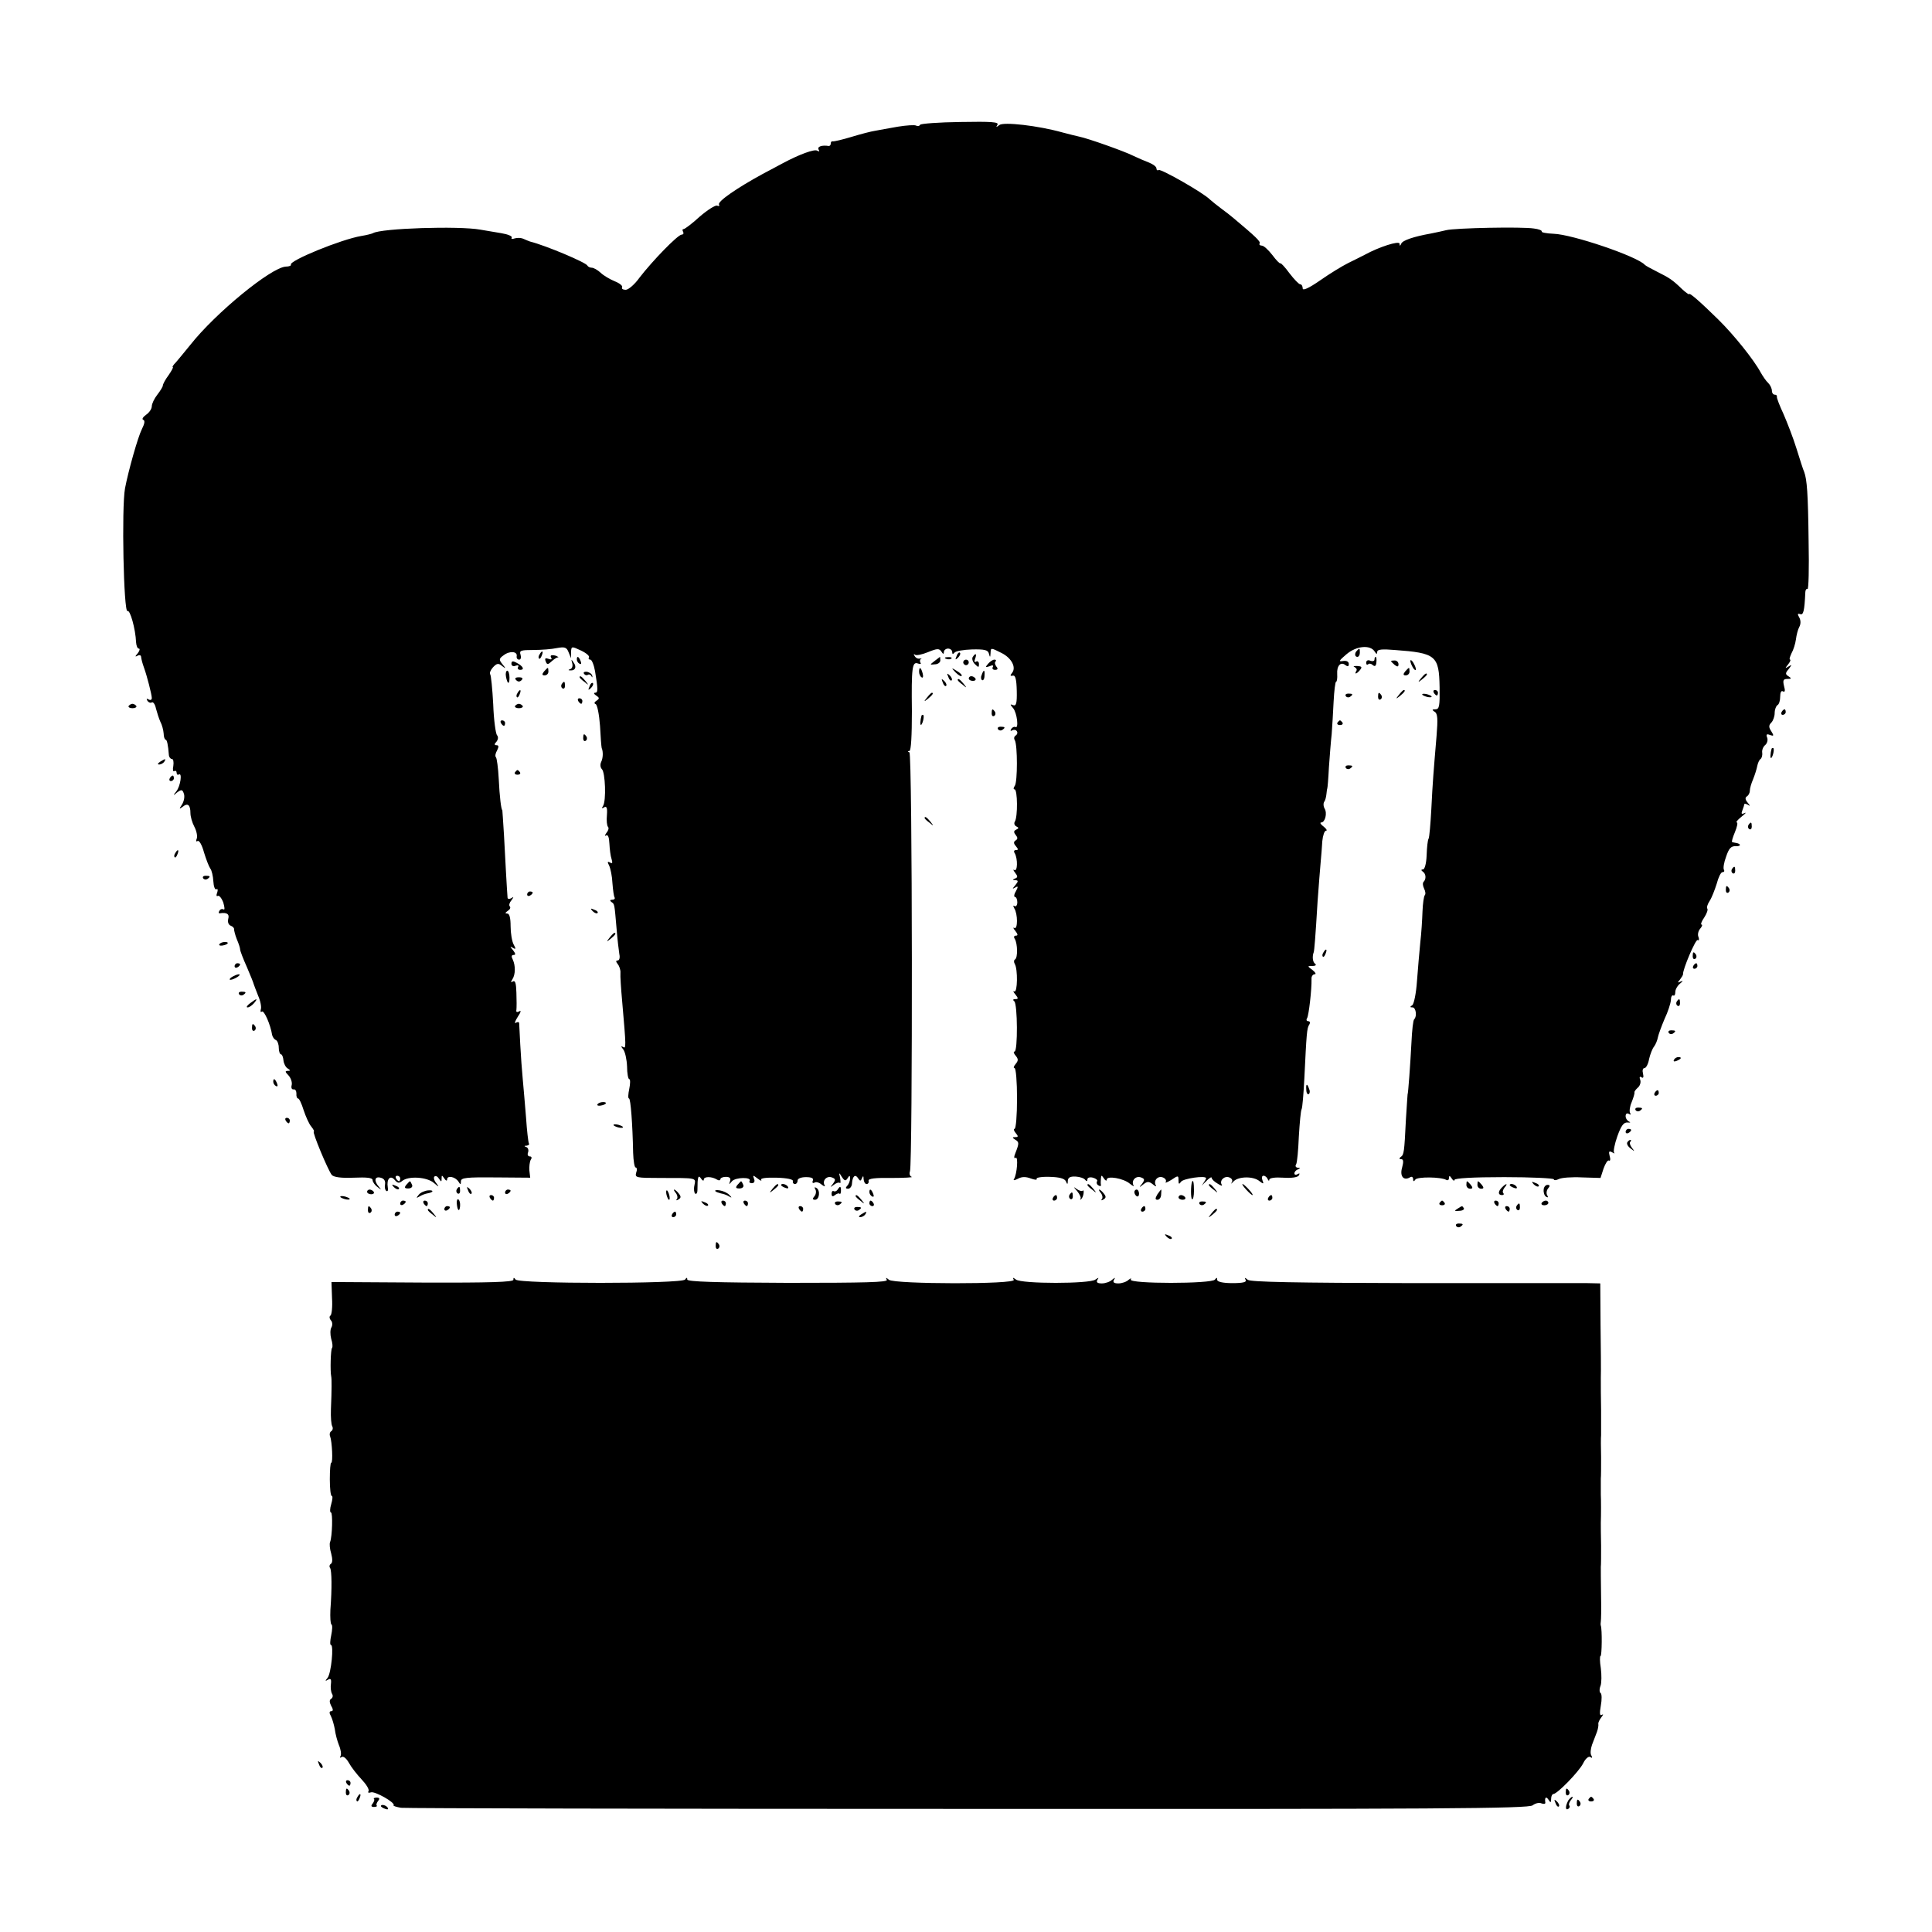 <?xml version="1.0" standalone="no"?>
<!DOCTYPE svg PUBLIC "-//W3C//DTD SVG 20010904//EN"
 "http://www.w3.org/TR/2001/REC-SVG-20010904/DTD/svg10.dtd">
<svg version="1.0" xmlns="http://www.w3.org/2000/svg"
 width="700pt" height="700pt" viewBox="0 0 700 700"
 preserveAspectRatio="xMidYMid meet">
<g transform="translate(0,700) scale(0.1,-0.1)"
fill="#000000" stroke="none">
<path d="M3334 6548 c-3 -5 -9 -6 -15 -3 -5 3 -35 1 -66 -4 -32 -6 -69 -12
-83 -15 -14 -2 -52 -12 -85 -22 -33 -10 -63 -17 -67 -16 -5 1 -8 -2 -8 -8 0
-5 -3 -9 -7 -9 -25 4 -43 -2 -37 -13 4 -7 3 -8 -5 -4 -10 7 -66 -14 -124 -45
-10 -5 -44 -24 -75 -40 -90 -49 -163 -99 -157 -110 3 -5 0 -7 -7 -4 -7 2 -35
-16 -63 -40 -27 -25 -54 -45 -58 -45 -5 0 -5 -4 -2 -10 3 -5 1 -10 -5 -10 -14
0 -106 -95 -153 -156 -17 -24 -40 -44 -50 -44 -10 0 -16 4 -13 9 3 5 -9 15
-27 22 -17 7 -41 21 -51 31 -11 10 -25 18 -32 18 -7 0 -14 4 -16 8 -5 11 -149
72 -208 87 -3 1 -13 5 -22 9 -10 5 -25 5 -34 2 -8 -3 -13 -2 -10 3 3 5 -13 12
-37 16 -23 4 -58 10 -77 13 -78 14 -361 5 -389 -13 -4 -2 -23 -7 -42 -10 -72
-12 -263 -90 -255 -104 2 -3 -6 -7 -19 -7 -54 -4 -254 -168 -345 -283 -19 -24
-43 -52 -52 -63 -10 -10 -15 -18 -12 -18 3 0 -4 -13 -15 -29 -12 -16 -21 -33
-21 -38 0 -4 -9 -19 -20 -33 -11 -14 -20 -33 -20 -42 0 -9 -9 -23 -21 -31 -11
-8 -16 -16 -10 -18 7 -3 5 -14 -5 -34 -14 -27 -49 -151 -61 -214 -13 -70 -5
-453 9 -445 9 6 29 -64 31 -113 1 -13 5 -23 10 -23 5 0 3 -8 -4 -17 -10 -11
-10 -14 -1 -9 6 4 13 2 13 -3 2 -13 4 -21 11 -41 10 -27 28 -97 28 -109 0 -7
-5 -9 -12 -5 -7 4 -8 3 -4 -5 4 -6 11 -9 16 -6 5 3 12 -7 15 -22 4 -15 11 -37
16 -48 6 -11 11 -30 12 -43 0 -12 4 -22 7 -22 5 0 9 -18 12 -57 1 -7 6 -13 11
-13 5 0 7 -11 5 -25 -3 -13 -1 -22 3 -19 5 3 9 0 9 -6 0 -6 4 -9 8 -6 13 8 6
-42 -9 -61 -13 -16 -12 -17 3 -4 15 11 19 11 24 -4 4 -10 1 -27 -6 -39 -12
-18 -11 -19 2 -9 18 15 28 7 28 -23 0 -12 6 -34 14 -49 8 -15 12 -34 9 -43 -4
-9 -2 -13 3 -9 6 3 16 -15 23 -41 8 -26 18 -52 23 -59 5 -6 10 -27 11 -46 1
-19 6 -32 11 -29 5 3 6 -2 3 -12 -4 -9 -3 -15 2 -12 5 3 14 -8 20 -24 5 -17 6
-28 1 -25 -5 3 -12 1 -15 -5 -4 -6 -3 -10 2 -9 25 4 35 -3 30 -20 -3 -12 1
-22 9 -25 8 -3 13 -9 12 -13 0 -4 4 -21 10 -36 7 -16 12 -32 12 -37 0 -5 11
-34 25 -65 13 -30 24 -58 24 -60 1 -3 8 -22 16 -42 9 -20 13 -43 10 -50 -2 -8
-1 -12 4 -8 8 5 31 -47 37 -85 2 -8 8 -16 13 -18 6 -2 11 -15 11 -28 0 -13 4
-24 8 -24 4 0 8 -10 9 -22 1 -11 8 -25 15 -29 11 -7 11 -9 0 -9 -10 0 -9 -4 3
-16 9 -10 14 -25 12 -35 -3 -10 0 -17 7 -16 6 1 10 -6 10 -15 -1 -10 2 -18 6
-18 4 0 13 -19 20 -42 8 -24 20 -51 28 -60 8 -10 12 -18 9 -18 -7 0 51 -139
65 -157 7 -8 34 -12 79 -10 48 2 69 0 69 -9 0 -6 8 -18 18 -25 14 -11 15 -11
5 1 -19 21 -16 39 6 33 13 -3 18 -12 16 -24 -2 -10 0 -21 5 -24 5 -3 7 3 5 13
-5 30 9 46 25 27 10 -12 16 -13 27 -4 22 19 90 15 115 -7 19 -16 20 -16 9 -1
-8 9 -11 21 -7 24 4 4 11 1 16 -7 9 -13 10 -13 10 0 0 13 1 13 10 0 5 -8 10
-10 10 -3 0 15 29 10 41 -8 7 -12 9 -12 9 1 0 13 20 15 126 14 l125 -1 -3 26
c-1 14 1 32 5 39 5 7 3 12 -3 12 -7 0 -10 6 -7 14 3 8 1 17 -6 20 -9 3 -8 5 1
5 7 1 11 4 8 9 -2 4 -7 46 -10 92 -4 47 -9 110 -12 140 -3 30 -7 87 -9 125 -2
39 -4 74 -4 78 -1 5 -6 5 -12 1 -6 -3 -3 6 7 22 11 16 13 25 6 20 -9 -5 -13
-3 -11 5 1 8 1 36 0 62 -1 34 -4 46 -13 41 -7 -5 -8 -3 -2 7 12 18 12 50 2 72
-6 11 -5 17 3 17 8 0 7 5 -2 17 -12 14 -12 15 -1 9 11 -7 12 -4 3 12 -6 11
-11 41 -11 66 0 30 -4 46 -12 46 -9 0 -8 3 2 10 8 5 11 12 7 16 -4 4 -1 14 6
22 9 13 9 14 0 8 -7 -4 -13 -4 -14 1 -2 23 -9 149 -13 228 -3 50 -6 90 -6 90
-4 0 -10 49 -13 113 -2 40 -7 75 -10 78 -4 4 -2 15 4 25 7 14 6 19 -2 19 -8 0
-9 4 0 13 6 8 7 17 2 23 -5 5 -12 55 -14 112 -3 57 -8 106 -11 109 -3 4 1 15
10 25 14 15 20 16 33 5 14 -11 15 -10 1 7 -13 16 -12 20 5 32 22 17 51 14 47
-4 -1 -7 3 -12 9 -12 6 0 8 8 5 18 -5 15 1 17 47 17 28 0 67 3 85 7 28 5 35 3
42 -15 l9 -22 0 22 c1 22 2 22 36 6 19 -9 32 -20 29 -25 -3 -4 -1 -8 5 -8 5 0
13 -19 17 -42 11 -66 11 -78 0 -78 -6 0 -4 -5 4 -10 12 -8 13 -11 1 -19 -8 -5
-9 -10 -3 -12 6 -2 13 -38 16 -79 2 -41 5 -77 6 -80 6 -14 5 -37 -2 -51 -4 -9
-3 -20 3 -26 12 -12 16 -114 4 -133 -6 -9 -4 -11 4 -5 9 5 12 -2 10 -28 -2
-20 0 -39 4 -43 4 -4 1 -14 -6 -22 -6 -9 -7 -13 -1 -9 7 4 11 -7 12 -30 1 -19
4 -45 8 -56 4 -14 3 -17 -6 -12 -9 5 -10 2 -3 -11 5 -11 11 -39 12 -64 2 -25
5 -48 8 -52 2 -5 -2 -8 -9 -8 -8 0 -9 -3 -3 -8 12 -8 11 -5 19 -97 3 -38 8
-80 10 -92 3 -13 0 -23 -6 -23 -7 0 -7 -4 0 -13 6 -7 11 -22 10 -32 -1 -11 2
-56 6 -100 15 -172 15 -176 3 -168 -8 4 -7 1 1 -9 7 -9 13 -37 14 -62 0 -25 4
-46 8 -46 4 0 4 -16 0 -35 -4 -19 -5 -35 -1 -35 6 0 13 -93 15 -197 1 -29 5
-53 9 -53 5 0 6 -9 2 -19 -5 -18 0 -19 87 -19 137 0 129 1 124 -27 -3 -13 -1
-27 3 -30 5 -2 8 3 8 13 0 48 3 57 13 42 5 -8 10 -10 10 -4 0 12 29 12 48 0 6
-4 12 -3 12 1 0 5 9 9 20 9 14 0 19 -5 15 -16 -4 -13 -4 -13 7 0 13 15 73 16
64 1 -3 -4 1 -8 8 -8 9 0 12 7 8 16 -5 14 -4 14 13 1 10 -8 16 -10 13 -5 -4 6
17 9 55 8 38 -1 61 -6 60 -12 -2 -6 2 -11 7 -11 6 0 10 6 10 13 0 7 13 12 30
12 21 0 29 -4 25 -13 -3 -7 0 -10 6 -7 5 4 17 1 26 -7 9 -7 14 -8 11 -3 -10
17 7 36 26 29 14 -5 14 -9 4 -23 -11 -14 -11 -14 3 -4 9 7 18 10 22 7 3 -3 3
5 1 18 -5 21 -4 21 6 4 10 -15 14 -16 21 -5 7 11 9 11 9 -1 0 -9 -5 -21 -10
-26 -7 -7 -7 -11 3 -11 7 0 14 9 14 20 2 26 12 34 22 18 7 -11 10 -11 14 0 4
10 6 9 6 -3 1 -10 5 -18 11 -18 5 0 9 5 7 12 -1 8 24 11 83 10 47 0 80 2 73 4
-7 3 -9 12 -6 20 10 28 9 1514 -2 1518 -7 3 -7 5 0 5 6 1 9 55 9 144 -2 158 1
181 22 173 8 -3 13 -2 9 3 -3 5 -2 11 2 14 5 2 3 2 -4 1 -7 -2 -15 2 -19 9 -4
7 -4 9 1 5 4 -4 25 0 47 9 34 14 41 14 49 2 6 -10 9 -10 9 -1 0 6 7 12 15 12
8 0 15 -6 15 -12 0 -9 3 -9 8 -3 4 6 33 11 64 12 45 1 58 -2 61 -15 4 -15 5
-15 6 1 1 21 0 21 40 1 36 -18 54 -52 38 -72 -8 -10 -7 -12 3 -10 9 2 13 -13
14 -55 1 -45 -2 -56 -13 -52 -12 5 -12 3 0 -11 14 -17 21 -76 8 -68 -4 2 -11
-1 -15 -7 -4 -7 -3 -9 4 -5 6 3 13 2 16 -3 4 -5 2 -12 -4 -16 -6 -4 -7 -11 -3
-17 10 -18 10 -151 0 -165 -5 -7 -6 -13 -1 -13 11 0 12 -100 1 -117 -4 -6 -1
-14 5 -17 10 -5 10 -7 0 -12 -9 -4 -10 -9 -2 -19 8 -10 8 -15 0 -20 -8 -5 -8
-11 1 -21 9 -11 9 -14 0 -14 -7 0 -9 -5 -4 -12 11 -20 10 -68 -2 -60 -5 3 -4
-1 3 -10 10 -13 10 -17 0 -21 -10 -4 -10 -6 1 -6 11 -1 11 -4 0 -18 -12 -14
-12 -15 -1 -9 11 7 12 4 3 -13 -7 -11 -8 -21 -3 -21 4 0 8 -9 8 -19 0 -11 -5
-17 -10 -14 -5 4 -6 1 -1 -8 13 -20 13 -79 0 -71 -5 3 -4 -2 4 -11 9 -12 10
-17 2 -17 -7 0 -9 -5 -4 -12 10 -17 11 -68 1 -74 -5 -3 -5 -10 -1 -17 11 -18
10 -106 -2 -99 -5 3 -4 -2 4 -11 11 -14 11 -17 0 -17 -9 0 -10 -3 -4 -8 12 -9
13 -182 1 -182 -5 0 -3 -7 4 -15 10 -12 10 -18 0 -30 -7 -8 -9 -15 -4 -15 5 0
9 -50 9 -110 0 -61 -4 -110 -9 -110 -4 0 -3 -7 4 -15 10 -12 10 -15 -1 -15
-12 0 -12 -2 -1 -9 15 -9 15 -13 1 -49 -6 -14 -5 -21 1 -17 10 6 5 -59 -6 -77
-4 -6 2 -5 14 1 14 8 29 8 47 1 14 -5 24 -6 21 -1 -3 4 18 8 47 7 36 -1 54 -6
59 -16 5 -13 7 -12 7 2 1 12 9 16 29 15 15 -1 30 -6 34 -12 5 -6 8 -6 8 2 0 6
9 9 20 6 11 -3 18 -9 15 -13 -3 -5 -1 -12 5 -15 6 -4 10 -3 9 2 -1 4 -1 15 0
23 1 13 2 13 11 0 5 -8 10 -10 10 -4 0 15 61 5 84 -15 11 -9 17 -11 13 -6 -9
17 8 36 27 29 14 -5 14 -9 4 -23 -12 -14 -11 -15 5 -2 14 11 20 11 34 0 9 -8
14 -9 11 -4 -10 17 7 36 25 29 9 -3 14 -11 11 -16 -4 -6 5 -2 20 7 25 17 26
16 26 -1 0 -15 2 -16 9 -6 7 12 91 24 91 13 0 -3 -6 -12 -12 -21 -7 -9 -3 -5
10 8 12 13 22 19 22 15 0 -5 9 -14 21 -21 12 -8 19 -10 16 -5 -10 15 9 34 27
27 10 -4 13 -11 9 -18 -5 -7 -1 -5 7 4 18 18 72 19 94 0 14 -11 16 -10 10 4
-3 9 -2 16 4 16 6 0 13 -6 15 -12 3 -7 6 -8 6 -2 1 6 21 9 50 7 31 -2 52 1 57
8 4 8 3 9 -4 5 -7 -4 -12 -3 -12 3 0 5 6 12 13 14 9 4 9 6 -1 6 -7 1 -10 6 -6
12 4 6 8 52 10 101 3 50 7 94 10 99 3 5 7 55 10 112 8 163 9 182 18 195 4 7 2
12 -4 12 -6 0 -8 5 -4 11 6 10 17 104 16 142 -1 9 5 17 11 17 7 0 3 7 -7 15
-20 15 -20 15 0 15 10 0 15 4 9 8 -9 6 -11 27 -5 42 2 6 6 51 14 185 4 55 9
118 11 140 2 22 5 57 6 77 2 21 8 38 13 38 6 0 2 7 -8 15 -11 8 -15 15 -9 15
14 0 23 34 12 51 -4 7 -5 18 -1 24 4 5 7 18 8 28 1 9 2 18 3 20 1 1 4 36 6 77
3 41 7 95 10 120 2 25 5 78 7 118 2 39 6 72 9 72 3 0 5 12 4 28 -2 30 13 46
30 32 8 -6 12 -5 12 4 0 9 -8 13 -21 11 -17 -3 -15 1 12 24 36 31 87 36 103
10 6 -10 9 -10 9 -1 0 9 17 11 63 7 150 -11 161 -20 163 -135 1 -68 -1 -80
-15 -80 -13 0 -13 -2 -3 -9 11 -6 12 -26 7 -87 -11 -131 -14 -165 -19 -266 -3
-54 -7 -102 -10 -107 -3 -4 -6 -31 -7 -60 -1 -29 -7 -51 -13 -51 -7 0 -8 -3
-1 -8 12 -8 13 -27 3 -37 -4 -4 -3 -15 2 -25 5 -10 6 -20 2 -24 -3 -4 -7 -30
-8 -59 -1 -29 -4 -79 -8 -112 -3 -33 -9 -96 -12 -140 -3 -44 -11 -83 -17 -87
-9 -6 -9 -8 1 -8 12 0 17 -32 6 -43 -4 -3 -8 -41 -10 -84 -4 -78 -12 -188 -14
-188 0 0 -3 -40 -6 -90 -6 -121 -7 -129 -19 -137 -6 -5 -6 -8 2 -8 8 0 9 -9 3
-31 -9 -31 6 -49 30 -34 5 3 10 0 10 -7 0 -9 3 -10 8 -2 7 11 93 10 112 -1 6
-3 10 0 10 7 0 9 3 9 10 -2 5 -8 10 -10 10 -5 0 6 67 10 180 10 99 0 180 -4
180 -8 0 -4 8 -4 18 1 9 5 47 8 84 6 l67 -2 11 34 c7 19 15 32 20 29 4 -3 6 5
2 17 -4 16 -2 19 9 13 8 -5 11 -5 7 -1 -3 4 2 31 12 59 14 39 23 51 37 50 10
-1 12 0 6 3 -7 3 -13 12 -13 20 0 9 5 12 12 8 6 -4 8 -3 4 4 -3 6 -1 23 6 39
6 15 11 31 10 35 -1 3 5 11 13 18 7 6 11 19 8 27 -4 10 -2 14 4 10 7 -5 9 0 6
13 -3 11 -1 20 5 20 6 0 14 15 17 33 4 17 12 38 18 45 6 8 12 23 14 34 2 10
13 40 24 66 12 25 22 56 23 68 0 12 4 20 9 17 4 -2 7 3 7 13 0 9 8 23 18 31
10 8 11 11 2 7 -12 -6 -13 -5 -3 7 6 8 11 16 11 19 -2 16 46 129 53 124 5 -3
6 2 3 11 -4 8 -1 22 6 30 7 8 9 15 5 15 -4 0 0 12 10 26 9 14 14 28 11 32 -3
3 0 15 8 27 8 12 19 41 26 63 6 23 15 42 21 42 6 0 8 4 5 9 -3 5 0 26 8 47 10
30 18 39 35 38 20 -1 20 9 0 12 -5 1 -11 2 -13 3 -3 0 2 17 10 36 8 19 11 35
7 35 -5 0 3 10 17 21 14 11 19 17 11 13 -11 -5 -13 -3 -8 10 4 10 7 20 7 22 0
3 6 2 13 -2 9 -6 9 -4 -1 8 -9 11 -10 18 -2 23 5 3 10 12 10 20 0 8 5 26 12
42 6 15 13 37 15 48 2 10 7 22 12 25 4 3 7 13 6 22 -2 9 3 22 10 28 8 6 11 19
8 27 -5 12 -2 15 10 10 14 -5 15 -3 5 13 -10 15 -10 22 0 32 6 6 12 22 12 34
0 13 5 26 10 29 6 3 10 17 10 31 0 15 4 23 10 19 7 -4 9 2 4 19 -5 21 -3 26
12 26 15 0 16 2 5 9 -13 8 -13 12 0 27 12 16 12 17 -1 9 -13 -8 -13 -7 -1 8 7
9 10 17 7 17 -4 0 -1 10 5 23 7 12 14 35 16 50 2 16 7 36 12 45 6 11 6 24 0
35 -7 12 -6 15 3 12 12 -5 16 11 19 78 0 9 4 15 8 13 4 -3 6 75 4 172 -2 177
-6 224 -16 252 -4 8 -16 47 -28 85 -12 39 -34 95 -47 125 -14 30 -25 58 -24
63 1 4 -2 7 -8 7 -5 0 -10 6 -10 14 0 8 -6 21 -13 28 -8 7 -20 25 -28 39 -24
45 -97 136 -153 191 -64 63 -106 100 -106 92 0 -2 -11 5 -25 18 -35 34 -46 41
-90 63 -22 11 -42 22 -45 25 -27 31 -264 111 -331 113 -26 1 -45 5 -43 8 2 4
-11 9 -28 11 -43 7 -286 2 -318 -6 -14 -3 -38 -9 -55 -12 -62 -11 -104 -25
-108 -37 -4 -9 -6 -9 -6 0 -1 12 -75 -12 -126 -40 -11 -6 -38 -19 -60 -30 -22
-11 -68 -39 -102 -63 -42 -29 -63 -38 -63 -29 0 8 -4 15 -9 15 -5 0 -22 18
-39 40 -16 22 -31 38 -33 36 -2 -2 -15 11 -29 30 -14 18 -31 34 -38 34 -7 0
-11 4 -8 8 4 7 -14 24 -95 92 -9 8 -30 24 -45 35 -15 11 -33 26 -40 32 -23 24
-178 112 -186 107 -4 -3 -8 0 -8 6 0 6 -12 15 -27 21 -16 6 -41 17 -58 25 -29
15 -164 63 -195 69 -8 2 -35 8 -60 15 -89 25 -214 39 -229 27 -12 -9 -13 -9
-7 1 6 10 -21 12 -134 10 -78 -1 -144 -6 -146 -10z m-1884 -3818 c0 -5 -2 -10
-4 -10 -3 0 -8 5 -11 10 -3 6 -1 10 4 10 6 0 11 -4 11 -10z"/>
<path d="M4917 4643 c-10 -9 -9 -23 1 -23 5 0 9 7 9 15 0 17 -1 18 -10 8z"/>
<path d="M1955 4629 c-4 -6 -5 -12 -2 -15 2 -3 7 2 10 11 7 17 1 20 -8 4z"/>
<path d="M3466 4623 c-6 -14 -5 -15 5 -6 7 7 10 15 7 18 -3 3 -9 -2 -12 -12z"/>
<path d="M1997 4617 c4 -6 0 -8 -10 -4 -11 4 -14 2 -10 -9 5 -13 8 -13 23 1 9
8 19 14 21 13 2 -2 3 -1 1 1 -1 3 -9 6 -17 7 -9 1 -12 -2 -8 -9z"/>
<path d="M3524 4619 c-3 -6 0 -17 8 -25 13 -13 15 -13 15 0 0 8 -5 12 -10 9
-6 -4 -8 0 -4 10 7 19 2 23 -9 6z"/>
<path d="M2090 4611 c0 -6 4 -13 10 -16 6 -3 7 1 4 9 -7 18 -14 21 -14 7z"/>
<path d="M3386 4605 c-18 -14 -18 -14 1 -12 11 0 20 7 20 14 0 7 -1 13 -1 13
-1 0 -9 -7 -20 -15z"/>
<path d="M3428 4613 c7 -3 16 -2 19 1 4 3 -2 6 -13 5 -11 0 -14 -3 -6 -6z"/>
<path d="M4980 4610 c0 -5 -7 -7 -15 -4 -8 4 -15 1 -15 -7 0 -7 3 -9 7 -6 3 4
11 3 17 -3 8 -6 12 -3 13 11 1 10 0 19 -3 19 -2 0 -4 -4 -4 -10z"/>
<path d="M1853 4595 c0 -7 7 -11 15 -7 9 3 13 1 9 -5 -3 -5 0 -10 8 -10 17 0
10 14 -14 26 -13 7 -18 6 -18 -4z"/>
<path d="M2073 4598 c3 -9 1 -19 -6 -22 -9 -3 -9 -5 0 -5 18 -1 23 13 11 29
-8 12 -9 12 -5 -2z"/>
<path d="M3490 4600 c0 -5 5 -10 10 -10 6 0 10 5 10 10 0 6 -4 10 -10 10 -5 0
-10 -4 -10 -10z"/>
<path d="M3580 4595 c-11 -13 -10 -14 5 -9 11 5 16 4 12 -3 -3 -5 0 -10 8 -10
10 0 12 4 5 12 -5 7 -7 15 -3 18 3 4 2 7 -4 7 -6 0 -16 -7 -23 -15z"/>
<path d="M5040 4605 c0 -2 6 -8 13 -14 10 -8 14 -7 14 2 0 8 -6 14 -14 14 -7
0 -13 -1 -13 -2z"/>
<path d="M5110 4605 c0 -5 5 -17 10 -25 5 -8 10 -10 10 -5 0 6 -5 17 -10 25
-5 8 -10 11 -10 5z"/>
<path d="M4908 4583 c6 -3 10 -9 6 -14 -8 -14 2 -11 14 4 8 10 6 13 -11 14
-12 0 -16 -1 -9 -4z"/>
<path d="M1971 4567 c-8 -10 -7 -14 2 -14 8 0 14 6 14 14 0 7 -1 13 -2 13 -2
0 -8 -6 -14 -13z"/>
<path d="M3330 4566 c0 -8 4 -17 9 -20 5 -4 7 3 4 14 -6 23 -13 26 -13 6z"/>
<path d="M3462 4564 c10 -10 20 -16 22 -13 3 3 -5 11 -17 18 -21 13 -21 12 -5
-5z"/>
<path d="M5091 4567 c-8 -10 -7 -14 2 -14 8 0 14 6 14 14 0 7 -1 13 -2 13 -2
0 -8 -6 -14 -13z"/>
<path d="M1833 4550 c5 -29 13 -33 13 -5 0 14 -4 25 -8 25 -4 0 -7 -9 -5 -20z"/>
<path d="M2116 4559 c3 -5 9 -7 14 -4 4 3 11 0 13 -5 3 -6 4 -5 3 1 -1 7 -10
13 -19 15 -9 1 -15 -2 -11 -7z"/>
<path d="M3557 4555 c-4 -8 -3 -16 1 -19 4 -3 9 4 9 15 2 23 -3 25 -10 4z"/>
<path d="M3436 4547 c3 -10 9 -15 12 -12 3 3 0 11 -7 18 -10 9 -11 8 -5 -6z"/>
<path d="M5149 4543 c-13 -16 -12 -17 4 -4 9 7 17 15 17 17 0 8 -8 3 -21 -13z"/>
<path d="M1870 4536 c7 -7 13 -7 20 0 6 6 3 10 -10 10 -13 0 -16 -4 -10 -10z"/>
<path d="M2100 4546 c0 -2 8 -10 18 -17 15 -13 16 -12 3 4 -13 16 -21 21 -21
13z"/>
<path d="M3510 4542 c0 -5 7 -9 15 -9 8 0 12 4 9 9 -3 4 -9 8 -15 8 -5 0 -9
-4 -9 -8z"/>
<path d="M3416 4527 c3 -10 9 -15 12 -12 3 3 0 11 -7 18 -10 9 -11 8 -5 -6z"/>
<path d="M3470 4536 c0 -2 8 -10 18 -17 15 -13 16 -12 3 4 -13 16 -21 21 -21
13z"/>
<path d="M2035 4521 c-3 -5 -2 -12 3 -15 5 -3 9 1 9 9 0 17 -3 19 -12 6z"/>
<path d="M2136 4513 c-6 -14 -5 -15 5 -6 7 7 10 15 7 18 -3 3 -9 -2 -12 -12z"/>
<path d="M1875 4489 c-4 -6 -5 -12 -2 -15 2 -3 7 2 10 11 7 17 1 20 -8 4z"/>
<path d="M5069 4483 c-13 -16 -12 -17 4 -4 16 13 21 21 13 21 -2 0 -10 -8 -17
-17z"/>
<path d="M5195 4490 c3 -5 8 -10 11 -10 2 0 4 5 4 10 0 6 -5 10 -11 10 -5 0
-7 -4 -4 -10z"/>
<path d="M3359 4473 c-13 -16 -12 -17 4 -4 16 13 21 21 13 21 -2 0 -10 -8 -17
-17z"/>
<path d="M4876 4478 c3 -5 10 -6 15 -3 13 9 11 12 -6 12 -8 0 -12 -4 -9 -9z"/>
<path d="M4993 4475 c0 -8 4 -12 9 -9 5 3 6 10 3 15 -9 13 -12 11 -12 -6z"/>
<path d="M5154 4482 c4 -3 14 -7 22 -8 9 -1 13 0 10 4 -4 3 -14 7 -22 8 -9 1
-13 0 -10 -4z"/>
<path d="M2095 4460 c3 -5 8 -10 11 -10 2 0 4 5 4 10 0 6 -5 10 -11 10 -5 0
-7 -4 -4 -10z"/>
<path d="M466 4442 c-2 -4 4 -8 14 -8 10 0 16 4 14 8 -3 4 -9 8 -14 8 -5 0
-11 -4 -14 -8z"/>
<path d="M1866 4442 c-2 -4 4 -8 14 -8 10 0 16 4 14 8 -3 4 -9 8 -14 8 -5 0
-11 -4 -14 -8z"/>
<path d="M3593 4415 c0 -8 4 -12 9 -9 5 3 6 10 3 15 -9 13 -12 11 -12 -6z"/>
<path d="M6455 4420 c-3 -5 -1 -10 4 -10 6 0 11 5 11 10 0 6 -2 10 -4 10 -3 0
-8 -4 -11 -10z"/>
<path d="M3339 4408 c-5 -18 -6 -38 -1 -34 7 8 12 36 6 36 -2 0 -4 -1 -5 -2z"/>
<path d="M1815 4380 c3 -5 8 -10 11 -10 2 0 4 5 4 10 0 6 -5 10 -11 10 -5 0
-7 -4 -4 -10z"/>
<path d="M4846 4382 c-3 -5 1 -9 9 -9 8 0 12 4 9 9 -3 4 -7 8 -9 8 -2 0 -6 -4
-9 -8z"/>
<path d="M3616 4358 c3 -5 10 -6 15 -3 13 9 11 12 -6 12 -8 0 -12 -4 -9 -9z"/>
<path d="M2113 4325 c0 -8 4 -12 9 -9 5 3 6 10 3 15 -9 13 -12 11 -12 -6z"/>
<path d="M6419 4288 c-5 -18 -6 -38 -1 -34 7 8 12 36 6 36 -2 0 -4 -1 -5 -2z"/>
<path d="M580 4240 c-9 -6 -10 -10 -3 -10 6 0 15 5 18 10 8 12 4 12 -15 0z"/>
<path d="M4876 4218 c3 -5 10 -6 15 -3 13 9 11 12 -6 12 -8 0 -12 -4 -9 -9z"/>
<path d="M1866 4202 c-3 -5 1 -9 9 -9 8 0 12 4 9 9 -3 4 -7 8 -9 8 -2 0 -6 -4
-9 -8z"/>
<path d="M615 4180 c-3 -5 -1 -10 4 -10 6 0 11 5 11 10 0 6 -2 10 -4 10 -3 0
-8 -4 -11 -10z"/>
<path d="M3350 4036 c0 -2 8 -10 18 -17 15 -13 16 -12 3 4 -13 16 -21 21 -21
13z"/>
<path d="M6335 4011 c-3 -5 -2 -12 3 -15 5 -3 9 1 9 9 0 17 -3 19 -12 6z"/>
<path d="M635 3909 c-4 -6 -5 -12 -2 -15 2 -3 7 2 10 11 7 17 1 20 -8 4z"/>
<path d="M6275 3851 c-3 -5 -2 -12 3 -15 5 -3 9 1 9 9 0 17 -3 19 -12 6z"/>
<path d="M736 3818 c3 -5 10 -6 15 -3 13 9 11 12 -6 12 -8 0 -12 -4 -9 -9z"/>
<path d="M6253 3775 c0 -8 4 -12 9 -9 5 3 6 10 3 15 -9 13 -12 11 -12 -6z"/>
<path d="M1910 3759 c0 -5 5 -7 10 -4 6 3 10 8 10 11 0 2 -4 4 -10 4 -5 0 -10
-5 -10 -11z"/>
<path d="M2147 3699 c7 -7 15 -10 18 -7 3 3 -2 9 -12 12 -14 6 -15 5 -6 -5z"/>
<path d="M2209 3603 c-13 -16 -12 -17 4 -4 16 13 21 21 13 21 -2 0 -10 -8 -17
-17z"/>
<path d="M795 3579 c-3 -4 2 -6 10 -5 21 3 28 13 10 13 -9 0 -18 -4 -20 -8z"/>
<path d="M4795 3549 c-4 -6 -5 -12 -2 -15 2 -3 7 2 10 11 7 17 1 20 -8 4z"/>
<path d="M6133 3535 c0 -8 4 -12 9 -9 5 3 6 10 3 15 -9 13 -12 11 -12 -6z"/>
<path d="M850 3499 c0 -5 5 -7 10 -4 6 3 10 8 10 11 0 2 -4 4 -10 4 -5 0 -10
-5 -10 -11z"/>
<path d="M6135 3500 c-3 -5 -1 -10 4 -10 6 0 11 5 11 10 0 6 -2 10 -4 10 -3 0
-8 -4 -11 -10z"/>
<path d="M840 3460 c-8 -5 -10 -10 -5 -10 6 0 17 5 25 10 8 5 11 10 5 10 -5 0
-17 -5 -25 -10z"/>
<path d="M866 3398 c3 -5 10 -6 15 -3 13 9 11 12 -6 12 -8 0 -12 -4 -9 -9z"/>
<path d="M906 3365 c-11 -8 -15 -15 -9 -15 6 0 16 7 23 15 16 19 11 19 -14 0z"/>
<path d="M6075 3371 c-3 -5 -2 -12 3 -15 5 -3 9 1 9 9 0 17 -3 19 -12 6z"/>
<path d="M913 3275 c0 -8 4 -12 9 -9 5 3 6 10 3 15 -9 13 -12 11 -12 -6z"/>
<path d="M6046 3258 c3 -5 10 -6 15 -3 13 9 11 12 -6 12 -8 0 -12 -4 -9 -9z"/>
<path d="M6065 3160 c-3 -6 1 -7 9 -4 18 7 21 14 7 14 -6 0 -13 -4 -16 -10z"/>
<path d="M990 3081 c0 -6 4 -13 10 -16 6 -3 7 1 4 9 -7 18 -14 21 -14 7z"/>
<path d="M4733 3051 c0 -11 5 -18 9 -15 4 3 5 11 1 19 -7 21 -12 19 -10 -4z"/>
<path d="M5995 3040 c-3 -5 -1 -10 4 -10 6 0 11 5 11 10 0 6 -2 10 -4 10 -3 0
-8 -4 -11 -10z"/>
<path d="M2165 2999 c-3 -4 2 -6 10 -5 21 3 28 13 10 13 -9 0 -18 -4 -20 -8z"/>
<path d="M5926 2978 c3 -5 10 -6 15 -3 13 9 11 12 -6 12 -8 0 -12 -4 -9 -9z"/>
<path d="M1035 2940 c3 -5 8 -10 11 -10 2 0 4 5 4 10 0 6 -5 10 -11 10 -5 0
-7 -4 -4 -10z"/>
<path d="M2224 2922 c4 -3 14 -7 22 -8 9 -1 13 0 10 4 -4 3 -14 7 -22 8 -9 1
-13 0 -10 -4z"/>
<path d="M5890 2899 c0 -5 5 -7 10 -4 6 3 10 8 10 11 0 2 -4 4 -10 4 -5 0 -10
-5 -10 -11z"/>
<path d="M5896 2861 c-3 -5 2 -15 12 -22 15 -12 16 -12 5 2 -7 9 -10 19 -6 22
3 4 4 7 0 7 -3 0 -8 -4 -11 -9z"/>
<path d="M1472 2707 c-8 -10 -6 -13 7 -13 11 0 17 6 14 13 -3 7 -6 13 -8 13
-1 0 -7 -6 -13 -13z"/>
<path d="M2672 2707 c-8 -10 -6 -13 7 -13 11 0 17 6 14 13 -3 7 -6 13 -8 13
-1 0 -7 -6 -13 -13z"/>
<path d="M4319 2718 c-5 -13 -5 -60 0 -63 4 -2 7 12 7 31 0 29 -3 42 -7 32z"/>
<path d="M5313 2707 c0 -8 6 -14 14 -14 9 0 10 4 2 14 -6 7 -12 13 -14 13 -1
0 -2 -6 -2 -13z"/>
<path d="M5353 2707 c0 -8 6 -14 14 -14 9 0 10 4 2 14 -6 7 -12 13 -14 13 -1
0 -2 -6 -2 -13z"/>
<path d="M5557 2709 c7 -7 15 -10 18 -7 3 3 -2 9 -12 12 -14 6 -15 5 -6 -5z"/>
<path d="M1427 2699 c7 -7 15 -10 18 -7 3 3 -2 9 -12 12 -14 6 -15 5 -6 -5z"/>
<path d="M2799 2693 c-13 -16 -12 -17 4 -4 9 7 17 15 17 17 0 8 -8 3 -21 -13z"/>
<path d="M2830 2706 c0 -2 7 -7 16 -10 8 -3 12 -2 9 4 -6 10 -25 14 -25 6z"/>
<path d="M3940 2706 c0 -2 8 -10 18 -17 15 -13 16 -12 3 4 -13 16 -21 21 -21
13z"/>
<path d="M4380 2706 c0 -2 8 -10 18 -17 15 -13 16 -12 3 4 -13 16 -21 21 -21
13z"/>
<path d="M4515 2690 c10 -11 20 -20 23 -20 3 0 -3 9 -13 20 -10 11 -20 20 -23
20 -3 0 3 -9 13 -20z"/>
<path d="M5442 2698 c-15 -15 -15 -28 0 -28 6 0 8 3 5 7 -4 3 -2 12 4 20 14
16 7 17 -9 1z"/>
<path d="M5470 2706 c0 -2 7 -7 16 -10 8 -3 12 -2 9 4 -6 10 -25 14 -25 6z"/>
<path d="M5593 2689 c-1 -10 3 -22 9 -25 7 -4 8 -2 4 5 -4 6 -3 18 3 25 8 9 7
13 -2 13 -7 0 -14 -8 -14 -18z"/>
<path d="M1655 2691 c-3 -5 -2 -12 3 -15 5 -3 9 1 9 9 0 17 -3 19 -12 6z"/>
<path d="M1696 2687 c3 -10 9 -15 12 -12 3 3 0 11 -7 18 -10 9 -11 8 -5 -6z"/>
<path d="M2954 2691 c4 -6 3 -18 -3 -25 -8 -9 -7 -13 2 -13 16 0 20 34 5 43
-7 4 -8 2 -4 -5z"/>
<path d="M3035 2690 c-4 -6 -10 -8 -14 -6 -4 3 -8 -1 -8 -9 0 -10 4 -12 12 -5
7 5 14 8 17 5 2 -3 5 2 5 10 0 18 -3 19 -12 5z"/>
<path d="M3903 2684 c9 -11 15 -24 12 -27 -3 -4 -2 -5 2 -2 4 3 8 13 9 21 1 9
0 13 -3 10 -4 -3 -13 0 -22 6 -12 10 -12 7 2 -8z"/>
<path d="M1330 2682 c0 -5 7 -9 15 -9 8 0 12 4 9 9 -3 4 -9 8 -15 8 -5 0 -9
-4 -9 -8z"/>
<path d="M1517 2671 c-10 -12 -9 -13 3 -6 8 5 21 10 28 11 24 4 25 13 3 11
-12 -1 -28 -8 -34 -16z"/>
<path d="M1830 2679 c0 -5 5 -7 10 -4 6 3 10 8 10 11 0 2 -4 4 -10 4 -5 0 -10
-5 -10 -11z"/>
<path d="M2414 2676 c1 -8 5 -18 8 -22 4 -3 5 1 4 10 -1 8 -5 18 -8 22 -4 3
-5 -1 -4 -10z"/>
<path d="M2449 2677 c6 -8 7 -18 3 -22 -4 -5 -1 -5 6 -1 10 6 10 11 1 22 -6 8
-14 14 -16 14 -3 0 0 -6 6 -13z"/>
<path d="M2592 2684 c3 -3 12 -6 20 -8 7 -1 20 -5 28 -10 12 -7 13 -6 3 4 -7
8 -23 15 -35 17 -12 2 -19 1 -16 -3z"/>
<path d="M3150 2681 c0 -6 4 -13 10 -16 6 -3 7 1 4 9 -7 18 -14 21 -14 7z"/>
<path d="M3989 2677 c6 -8 7 -18 3 -22 -4 -5 -1 -5 6 -1 10 6 10 11 1 22 -6 8
-14 14 -16 14 -3 0 0 -6 6 -13z"/>
<path d="M4110 2681 c0 -6 4 -12 8 -15 5 -3 9 1 9 9 0 8 -4 15 -9 15 -4 0 -8
-4 -8 -9z"/>
<path d="M4193 2672 c-8 -14 -8 -19 1 -19 7 0 13 9 13 19 1 10 1 18 0 18 -1 0
-7 -8 -14 -18z"/>
<path d="M3875 2671 c-3 -5 -2 -12 3 -15 5 -3 9 1 9 9 0 17 -3 19 -12 6z"/>
<path d="M1234 2662 c4 -3 14 -7 22 -8 9 -1 13 0 10 4 -4 3 -14 7 -22 8 -9 1
-13 0 -10 -4z"/>
<path d="M1775 2660 c3 -5 8 -10 11 -10 2 0 4 5 4 10 0 6 -5 10 -11 10 -5 0
-7 -4 -4 -10z"/>
<path d="M3100 2666 c0 -2 8 -10 18 -17 15 -13 16 -12 3 4 -13 16 -21 21 -21
13z"/>
<path d="M3815 2660 c-3 -5 -1 -10 4 -10 6 0 11 5 11 10 0 6 -2 10 -4 10 -3 0
-8 -4 -11 -10z"/>
<path d="M4270 2662 c0 -5 7 -9 15 -9 8 0 12 4 9 9 -3 4 -9 8 -15 8 -5 0 -9
-4 -9 -8z"/>
<path d="M4595 2660 c-3 -5 -1 -10 4 -10 6 0 11 5 11 10 0 6 -2 10 -4 10 -3 0
-8 -4 -11 -10z"/>
<path d="M1655 2640 c2 -27 10 -33 12 -10 1 11 -2 22 -6 24 -4 3 -7 -4 -6 -14z"/>
<path d="M1450 2639 c0 -5 5 -7 10 -4 6 3 10 8 10 11 0 2 -4 4 -10 4 -5 0 -10
-5 -10 -11z"/>
<path d="M1535 2640 c3 -5 8 -10 11 -10 2 0 4 5 4 10 0 6 -5 10 -11 10 -5 0
-7 -4 -4 -10z"/>
<path d="M2547 2639 c7 -7 15 -10 18 -7 3 3 -2 9 -12 12 -14 6 -15 5 -6 -5z"/>
<path d="M2615 2640 c3 -5 8 -10 11 -10 2 0 4 5 4 10 0 6 -5 10 -11 10 -5 0
-7 -4 -4 -10z"/>
<path d="M2695 2640 c3 -5 8 -10 11 -10 2 0 4 5 4 10 0 6 -5 10 -11 10 -5 0
-7 -4 -4 -10z"/>
<path d="M3026 2638 c3 -5 10 -6 15 -3 13 9 11 12 -6 12 -8 0 -12 -4 -9 -9z"/>
<path d="M3150 2640 c0 -5 5 -10 11 -10 5 0 7 5 4 10 -3 6 -8 10 -11 10 -2 0
-4 -4 -4 -10z"/>
<path d="M4346 2638 c3 -5 10 -6 15 -3 13 9 11 12 -6 12 -8 0 -12 -4 -9 -9z"/>
<path d="M5216 2642 c-3 -5 1 -9 9 -9 8 0 12 4 9 9 -3 4 -7 8 -9 8 -2 0 -6 -4
-9 -8z"/>
<path d="M5415 2640 c3 -5 8 -10 11 -10 2 0 4 5 4 10 0 6 -5 10 -11 10 -5 0
-7 -4 -4 -10z"/>
<path d="M5586 2642 c-3 -5 1 -9 9 -9 8 0 15 4 15 9 0 4 -4 8 -9 8 -6 0 -12
-4 -15 -8z"/>
<path d="M5495 2631 c-3 -5 -2 -12 3 -15 5 -3 9 1 9 9 0 17 -3 19 -12 6z"/>
<path d="M1333 2615 c0 -8 4 -12 9 -9 5 3 6 10 3 15 -9 13 -12 11 -12 -6z"/>
<path d="M1610 2619 c0 -5 5 -7 10 -4 6 3 10 8 10 11 0 2 -4 4 -10 4 -5 0 -10
-5 -10 -11z"/>
<path d="M2895 2620 c3 -5 8 -10 11 -10 2 0 4 5 4 10 0 6 -5 10 -11 10 -5 0
-7 -4 -4 -10z"/>
<path d="M3096 2618 c3 -5 10 -6 15 -3 13 9 11 12 -6 12 -8 0 -12 -4 -9 -9z"/>
<path d="M4135 2620 c-3 -5 -1 -10 4 -10 6 0 11 5 11 10 0 6 -2 10 -4 10 -3 0
-8 -4 -11 -10z"/>
<path d="M5280 2620 c-12 -7 -10 -9 7 -7 12 0 19 5 17 9 -6 10 -6 10 -24 -2z"/>
<path d="M5455 2620 c3 -5 8 -10 11 -10 2 0 4 5 4 10 0 6 -5 10 -11 10 -5 0
-7 -4 -4 -10z"/>
<path d="M1550 2616 c0 -2 8 -10 18 -17 15 -13 16 -12 3 4 -13 16 -21 21 -21
13z"/>
<path d="M4389 2603 c-13 -16 -12 -17 4 -4 16 13 21 21 13 21 -2 0 -10 -8 -17
-17z"/>
<path d="M1430 2599 c0 -5 5 -7 10 -4 6 3 10 8 10 11 0 2 -4 4 -10 4 -5 0 -10
-5 -10 -11z"/>
<path d="M2435 2600 c-3 -5 -1 -10 4 -10 6 0 11 5 11 10 0 6 -2 10 -4 10 -3 0
-8 -4 -11 -10z"/>
<path d="M3120 2600 c-9 -6 -10 -10 -3 -10 6 0 15 5 18 10 8 12 4 12 -15 0z"/>
<path d="M5276 2558 c3 -5 10 -6 15 -3 13 9 11 12 -6 12 -8 0 -12 -4 -9 -9z"/>
<path d="M4227 2519 c7 -7 15 -10 18 -7 3 3 -2 9 -12 12 -14 6 -15 5 -6 -5z"/>
<path d="M2593 2485 c0 -8 4 -12 9 -9 5 3 6 10 3 15 -9 13 -12 11 -12 -6z"/>
<path d="M1860 2363 c0 -8 -84 -11 -329 -10 l-330 2 2 -58 c2 -32 -1 -61 -6
-64 -4 -2 -4 -10 2 -17 6 -6 6 -18 2 -25 -5 -8 -5 -26 -1 -42 5 -15 6 -30 3
-33 -5 -5 -7 -84 -3 -103 2 -9 2 -48 -1 -119 -1 -29 1 -56 5 -62 3 -6 2 -13
-3 -17 -6 -3 -8 -12 -5 -19 7 -18 11 -96 4 -96 -3 0 -5 -27 -5 -60 0 -33 3
-60 7 -60 4 0 3 -13 -2 -30 -5 -16 -5 -30 -1 -30 7 0 5 -86 -3 -107 -3 -6 -1
-26 4 -42 5 -19 5 -33 -1 -37 -5 -3 -7 -10 -3 -15 6 -10 7 -74 1 -152 -1 -27
0 -50 4 -53 4 -2 3 -20 -1 -39 -4 -19 -5 -35 -1 -35 11 0 1 -102 -12 -119 -10
-12 -9 -13 1 -7 10 6 13 2 11 -15 -2 -13 0 -29 4 -36 4 -6 3 -14 -3 -18 -7 -4
-7 -12 0 -26 8 -13 7 -19 0 -19 -7 0 -8 -6 -1 -18 5 -10 11 -31 14 -47 2 -17
9 -43 15 -58 7 -16 9 -33 6 -39 -4 -7 -2 -8 4 -4 6 4 17 -5 26 -21 8 -15 29
-42 46 -60 17 -18 29 -37 25 -43 -3 -5 0 -7 9 -4 14 5 90 -38 82 -47 -3 -2 10
-6 27 -9 18 -2 944 -4 2058 -4 1695 -1 2029 1 2042 13 9 7 23 11 32 7 8 -3 14
-2 14 2 -3 19 2 25 11 12 8 -13 10 -12 10 3 0 9 4 17 8 17 14 0 92 80 108 111
8 17 20 27 26 23 7 -5 8 -3 4 5 -5 7 -3 24 2 39 6 15 14 36 18 47 4 11 6 24 5
29 -1 4 4 15 11 24 7 9 8 13 2 9 -8 -5 -9 5 -4 33 4 22 4 43 -1 46 -4 2 -5 14
0 26 4 11 4 40 1 64 -4 24 -4 44 -1 44 5 0 6 97 1 110 -1 3 -1 10 0 15 1 6 2
44 1 85 -1 74 -1 88 -1 113 1 6 1 41 1 77 -1 36 -1 73 -1 83 1 26 1 85 0 102
0 21 0 43 0 58 1 6 1 41 1 77 -1 36 -1 72 0 80 0 8 0 49 0 90 -1 41 -1 94 -1
118 1 23 0 110 -1 192 l-1 150 -46 1 c-26 0 -310 0 -632 0 -430 1 -589 4 -599
12 -11 9 -13 9 -8 0 5 -8 -8 -12 -48 -12 -35 0 -55 5 -55 12 0 9 -2 9 -8 1
-10 -16 -314 -16 -305 0 3 6 0 5 -8 -1 -7 -7 -24 -13 -37 -13 -16 0 -21 4 -16
13 6 9 4 9 -7 0 -7 -7 -24 -13 -37 -13 -16 0 -21 4 -16 13 6 9 5 9 -7 1 -19
-16 -269 -16 -288 0 -11 8 -13 8 -8 -1 10 -17 -432 -16 -452 0 -11 9 -13 9 -8
0 6 -9 -80 -11 -358 -11 -261 1 -365 4 -365 12 0 8 -2 8 -8 0 -10 -16 -604
-16 -614 0 -6 8 -8 8 -8 -1z"/>
<path d="M1156 607 c3 -10 9 -15 12 -12 3 3 0 11 -7 18 -10 9 -11 8 -5 -6z"/>
<path d="M1255 540 c3 -5 8 -10 11 -10 2 0 4 5 4 10 0 6 -5 10 -11 10 -5 0 -7
-4 -4 -10z"/>
<path d="M1253 505 c0 -8 4 -12 9 -9 5 3 6 10 3 15 -9 13 -12 11 -12 -6z"/>
<path d="M5673 505 c0 -8 4 -12 9 -9 5 3 6 10 3 15 -9 13 -12 11 -12 -6z"/>
<path d="M1295 489 c-4 -6 -5 -12 -2 -15 2 -3 7 2 10 11 7 17 1 20 -8 4z"/>
<path d="M1355 482 c3 -3 0 -10 -5 -17 -7 -8 -5 -12 5 -12 8 0 13 3 10 5 -3 3
0 10 5 17 7 8 5 12 -5 12 -8 0 -13 -3 -10 -5z"/>
<path d="M5683 478 c-11 -19 -13 -39 -1 -32 5 3 7 9 4 12 -3 3 -1 11 5 19 6 7
9 13 6 13 -3 0 -9 -6 -14 -12z"/>
<path d="M5756 482 c-3 -5 1 -9 9 -9 8 0 12 4 9 9 -3 4 -7 8 -9 8 -2 0 -6 -4
-9 -8z"/>
<path d="M5636 467 c3 -10 9 -15 12 -12 3 3 0 11 -7 18 -10 9 -11 8 -5 -6z"/>
<path d="M5713 465 c0 -8 4 -12 9 -9 5 3 6 10 3 15 -9 13 -12 11 -12 -6z"/>
<path d="M1380 456 c0 -2 7 -7 16 -10 8 -3 12 -2 9 4 -6 10 -25 14 -25 6z"/>
</g>
</svg>

